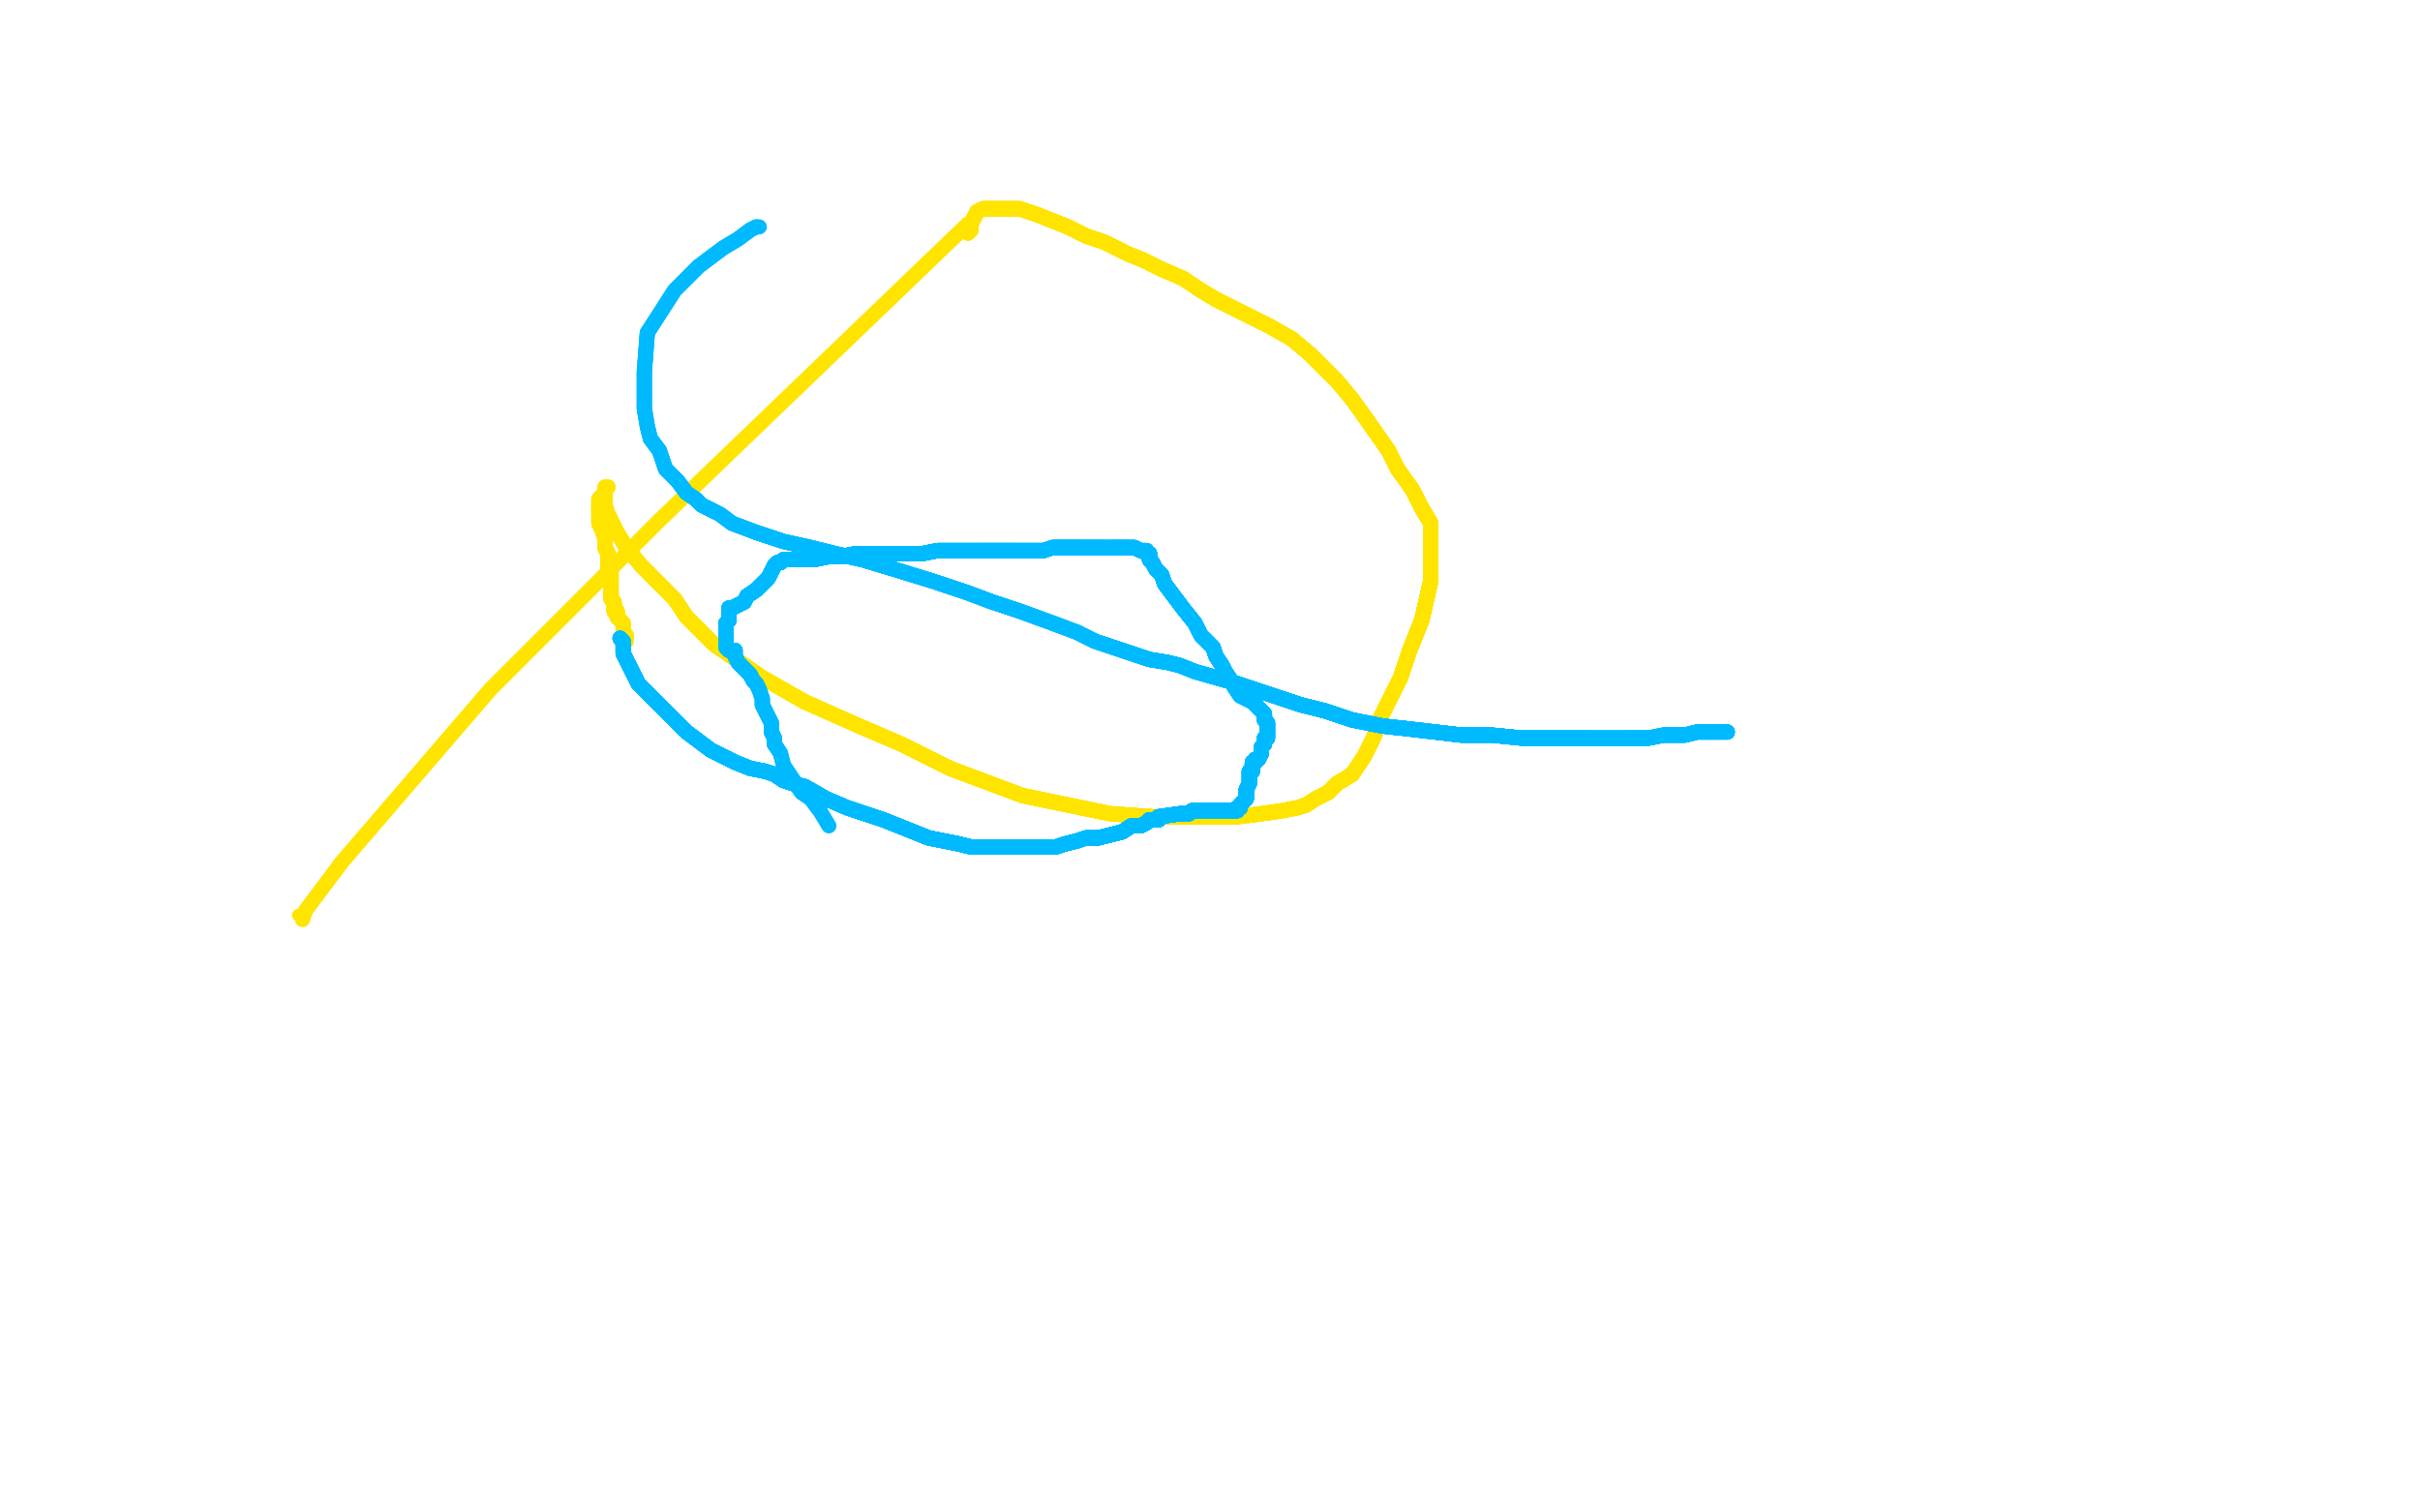 <?xml version="1.0" standalone="no"?>
<!DOCTYPE svg PUBLIC "-//W3C//DTD SVG 1.1//EN"
"http://www.w3.org/Graphics/SVG/1.1/DTD/svg11.dtd">

<svg width="800" height="500" version="1.1" xmlns="http://www.w3.org/2000/svg" xmlns:xlink="http://www.w3.org/1999/xlink" style="stroke-antialiasing: false"><desc>This SVG has been created on https://colorillo.com/</desc><rect x='0' y='0' width='800' height='500' style='fill: rgb(255,255,255); stroke-width:0' /><circle cx="98.5" cy="302.5" r="2" style="fill: #ffe400; stroke-antialiasing: false; stroke-antialias: 0; opacity: 1.0"/>
<polyline points="100,304 101,301 113,285 162,228 218,172 320,74" style="fill: none; stroke: #ffe400; stroke-width: 5; stroke-linejoin: round; stroke-linecap: round; stroke-antialiasing: false; stroke-antialias: 0; opacity: 1.0"/>
<polyline points="320,77 321,76 321,74 323,70 325,69 329,69 333,69 335,69" style="fill: none; stroke: #ffe400; stroke-width: 5; stroke-linejoin: round; stroke-linecap: round; stroke-antialiasing: false; stroke-antialias: 0; opacity: 1.0"/>
<polyline points="320,77 321,76 321,74 323,70 325,69 329,69 333,69 335,69 337,69 340,70 343,71 348,73 353,75 359,78 365,80 369,82 373,84 378,86 384,89 391,92" style="fill: none; stroke: #ffe400; stroke-width: 5; stroke-linejoin: round; stroke-linecap: round; stroke-antialiasing: false; stroke-antialias: 0; opacity: 1.0"/>
<polyline points="320,77 321,76 321,74 323,70 325,69 329,69 333,69 335,69 337,69 340,70 343,71 348,73 353,75 359,78" style="fill: none; stroke: #ffe400; stroke-width: 5; stroke-linejoin: round; stroke-linecap: round; stroke-antialiasing: false; stroke-antialias: 0; opacity: 1.0"/>
<polyline points="320,77 321,76 321,74 323,70 325,69 329,69 333,69 335,69 337,69 340,70 343,71 348,73 353,75 359,78 365,80 369,82 373,84 378,86 384,89 391,92 397,96 402,99 408,102 414,105 420,108 427,112 433,117 438,122 442,126 447,132 452,139 459,149 462,155" style="fill: none; stroke: #ffe400; stroke-width: 5; stroke-linejoin: round; stroke-linecap: round; stroke-antialiasing: false; stroke-antialias: 0; opacity: 1.0"/>
<polyline points="320,77 321,76 321,74 323,70 325,69 329,69 333,69 335,69 337,69 340,70 343,71 348,73 353,75 359,78 365,80 369,82 373,84 378,86 384,89 391,92 397,96 402,99 408,102 414,105 420,108 427,112 433,117" style="fill: none; stroke: #ffe400; stroke-width: 5; stroke-linejoin: round; stroke-linecap: round; stroke-antialiasing: false; stroke-antialias: 0; opacity: 1.0"/>
<polyline points="320,77 321,76 321,74 323,70 325,69 329,69 333,69 335,69 337,69 340,70 343,71 348,73 353,75 359,78 365,80 369,82 373,84 378,86 384,89 391,92 397,96 402,99 408,102 414,105 420,108 427,112 433,117 438,122 442,126 447,132 452,139 459,149 462,155 467,162 470,168 473,173 473,179 473,185 473,192 470,205" style="fill: none; stroke: #ffe400; stroke-width: 5; stroke-linejoin: round; stroke-linecap: round; stroke-antialiasing: false; stroke-antialias: 0; opacity: 1.0"/>
<polyline points="320,77 321,76 321,74 323,70 325,69 329,69 333,69 335,69 337,69 340,70 343,71 348,73 353,75 359,78 365,80 369,82 373,84 378,86 384,89 391,92 397,96 402,99 408,102 414,105 420,108 427,112 433,117 438,122 442,126 447,132 452,139 459,149 462,155 467,162 470,168 473,173 473,179 473,185 473,192 470,205 466,215 463,224 459,232 456,238 456,239 454,244" style="fill: none; stroke: #ffe400; stroke-width: 5; stroke-linejoin: round; stroke-linecap: round; stroke-antialiasing: false; stroke-antialias: 0; opacity: 1.0"/>
<polyline points="333,69 335,69 337,69 340,70 343,71 348,73 353,75 359,78 365,80 369,82 373,84 378,86 384,89 391,92 397,96 402,99 408,102 414,105 420,108 427,112 433,117 438,122 442,126 447,132 452,139 459,149 462,155 467,162 470,168 473,173 473,179 473,185 473,192 470,205 466,215 463,224 459,232 456,238 456,239 454,244 451,250 447,256 442,259 439,262 435,264 432,266 429,267" style="fill: none; stroke: #ffe400; stroke-width: 5; stroke-linejoin: round; stroke-linecap: round; stroke-antialiasing: false; stroke-antialias: 0; opacity: 1.0"/>
<polyline points="365,80 369,82 373,84 378,86 384,89 391,92 397,96 402,99 408,102 414,105 420,108 427,112 433,117 438,122 442,126 447,132 452,139 459,149 462,155 467,162 470,168 473,173 473,179 473,185 473,192 470,205 466,215 463,224 459,232 456,238 456,239 454,244 451,250 447,256 442,259 439,262 435,264 432,266 429,267 424,268 417,269 409,270 395,270 381,270 367,269 338,263" style="fill: none; stroke: #ffe400; stroke-width: 5; stroke-linejoin: round; stroke-linecap: round; stroke-antialiasing: false; stroke-antialias: 0; opacity: 1.0"/>
<polyline points="397,96 402,99 408,102 414,105 420,108 427,112 433,117 438,122 442,126 447,132 452,139 459,149 462,155 467,162 470,168 473,173 473,179 473,185 473,192 470,205 466,215 463,224 459,232 456,238 456,239 454,244 451,250 447,256 442,259 439,262 435,264 432,266 429,267 424,268 417,269 409,270 395,270 381,270 367,269 338,263 314,254 298,246 284,240 266,232 252,224 236,213 227,204" style="fill: none; stroke: #ffe400; stroke-width: 5; stroke-linejoin: round; stroke-linecap: round; stroke-antialiasing: false; stroke-antialias: 0; opacity: 1.0"/>
<polyline points="433,117 438,122 442,126 447,132 452,139 459,149 462,155 467,162 470,168 473,173 473,179 473,185 473,192 470,205 466,215 463,224 459,232 456,238 456,239 454,244 451,250 447,256 442,259 439,262 435,264 432,266 429,267 424,268 417,269 409,270 395,270 381,270 367,269 338,263 314,254 298,246 284,240 266,232 252,224 236,213 227,204 223,198 218,193 216,191 212,187 207,181 204,176" style="fill: none; stroke: #ffe400; stroke-width: 5; stroke-linejoin: round; stroke-linecap: round; stroke-antialiasing: false; stroke-antialias: 0; opacity: 1.0"/>
<polyline points="470,168 473,173 473,179 473,185 473,192 470,205 466,215 463,224 459,232 456,238 456,239 454,244 451,250 447,256 442,259 439,262 435,264 432,266 429,267 424,268 417,269 409,270 395,270 381,270 367,269 338,263 314,254 298,246 284,240 266,232 252,224 236,213 227,204 223,198 218,193 216,191 212,187 207,181 204,176 203,174 201,170 200,167 200,165 200,164 200,163 200,162" style="fill: none; stroke: #ffe400; stroke-width: 5; stroke-linejoin: round; stroke-linecap: round; stroke-antialiasing: false; stroke-antialias: 0; opacity: 1.0"/>
<polyline points="470,168 473,173 473,179 473,185 473,192 470,205 466,215 463,224 459,232 456,238 456,239 454,244 451,250 447,256 442,259 439,262 435,264 432,266 429,267 424,268 417,269 409,270 395,270 381,270 367,269 338,263 314,254 298,246 284,240 266,232 252,224 236,213 227,204 223,198 218,193 216,191 212,187 207,181 204,176 203,174 201,170 200,167 200,165 200,164 200,163 200,162 200,161 201,161" style="fill: none; stroke: #ffe400; stroke-width: 5; stroke-linejoin: round; stroke-linecap: round; stroke-antialiasing: false; stroke-antialias: 0; opacity: 1.0"/>
<polyline points="470,168 473,173 473,179 473,185 473,192 470,205 466,215 463,224 459,232 456,238 456,239 454,244 451,250 447,256 442,259 439,262 435,264 432,266 429,267 424,268 417,269 409,270 395,270 381,270 367,269 338,263 314,254 298,246 284,240 266,232 252,224 236,213 227,204 223,198 218,193 216,191 212,187 207,181 204,176 203,174 201,170 200,167 200,165 200,164 200,163 200,162 200,161 201,161" style="fill: none; stroke: #ffe400; stroke-width: 5; stroke-linejoin: round; stroke-linecap: round; stroke-antialiasing: false; stroke-antialias: 0; opacity: 1.0"/>
<polyline points="199,164 198,165 198,166 198,167 198,168 198,169" style="fill: none; stroke: #ffe400; stroke-width: 5; stroke-linejoin: round; stroke-linecap: round; stroke-antialiasing: false; stroke-antialias: 0; opacity: 1.0"/>
<polyline points="199,164 198,165 198,166 198,167 198,168 198,169 198,171 198,173 199,175 200,178 200,181 201,183" style="fill: none; stroke: #ffe400; stroke-width: 5; stroke-linejoin: round; stroke-linecap: round; stroke-antialiasing: false; stroke-antialias: 0; opacity: 1.0"/>
<polyline points="199,164 198,165 198,166 198,167 198,168 198,169 198,171 198,173 199,175 200,178 200,181 201,183 201,185 201,187 202,189 202,191 202,192" style="fill: none; stroke: #ffe400; stroke-width: 5; stroke-linejoin: round; stroke-linecap: round; stroke-antialiasing: false; stroke-antialias: 0; opacity: 1.0"/>
<polyline points="199,164 198,165 198,166 198,167 198,168 198,169 198,171 198,173 199,175 200,178 200,181 201,183 201,185 201,187 202,189 202,191 202,192 202,193 202,194 202,195 202,196 202,197" style="fill: none; stroke: #ffe400; stroke-width: 5; stroke-linejoin: round; stroke-linecap: round; stroke-antialiasing: false; stroke-antialias: 0; opacity: 1.0"/>
<polyline points="199,164 198,165 198,166 198,167 198,168 198,169 198,171 198,173 199,175 200,178 200,181 201,183 201,185 201,187 202,189 202,191 202,192 202,193 202,194 202,195 202,196 202,197 202,198 203,199 203,200 203,201 203,202 204,202" style="fill: none; stroke: #ffe400; stroke-width: 5; stroke-linejoin: round; stroke-linecap: round; stroke-antialiasing: false; stroke-antialias: 0; opacity: 1.0"/>
<polyline points="199,164 198,165 198,166 198,167 198,168 198,169 198,171 198,173 199,175 200,178 200,181 201,183 201,185 201,187 202,189 202,191 202,192 202,193 202,194 202,195 202,196 202,197 202,198 203,199 203,200 203,201 203,202 204,202 204,203 204,204 205,205 206,206" style="fill: none; stroke: #ffe400; stroke-width: 5; stroke-linejoin: round; stroke-linecap: round; stroke-antialiasing: false; stroke-antialias: 0; opacity: 1.0"/>
<polyline points="199,164 198,165 198,166 198,167 198,168 198,169 198,171 198,173 199,175 200,178 200,181 201,183 201,185 201,187 202,189 202,191 202,192 202,193 202,194 202,195 202,196 202,197 202,198 203,199 203,200 203,201 203,202 204,202 204,203 204,204 205,205 206,206 206,207 206,209 207,210 207,211" style="fill: none; stroke: #ffe400; stroke-width: 5; stroke-linejoin: round; stroke-linecap: round; stroke-antialiasing: false; stroke-antialias: 0; opacity: 1.0"/>
<polyline points="199,164 198,165 198,166 198,167 198,168 198,169 198,171 198,173 199,175 200,178 200,181 201,183 201,185 201,187 202,189 202,191 202,192 202,193 202,194 202,195 202,196 202,197 202,198 203,199 203,200 203,201 203,202 204,202 204,203 204,204 205,205 206,206 206,207 206,209 207,210 207,211 207,212" style="fill: none; stroke: #ffe400; stroke-width: 5; stroke-linejoin: round; stroke-linecap: round; stroke-antialiasing: false; stroke-antialias: 0; opacity: 1.0"/>
<polyline points="199,164 198,165 198,166 198,167 198,168 198,169 198,171 198,173 199,175 200,178 200,181 201,183 201,185 201,187 202,189 202,191 202,192 202,193 202,194 202,195 202,196 202,197 202,198 203,199 203,200 203,201 203,202 204,202 204,203 204,204 205,205 206,206 206,207 206,209 207,210 207,211 207,212" style="fill: none; stroke: #ffe400; stroke-width: 5; stroke-linejoin: round; stroke-linecap: round; stroke-antialiasing: false; stroke-antialias: 0; opacity: 1.0"/>
<polyline points="205,211 206,212 206,213 206,214 206,216 207,218 208,220" style="fill: none; stroke: #00baff; stroke-width: 5; stroke-linejoin: round; stroke-linecap: round; stroke-antialiasing: false; stroke-antialias: 0; opacity: 1.0"/>
<polyline points="205,211 206,212 206,213 206,214 206,216 207,218 208,220 209,222 211,226 215,230 219,234 223,238 227,242" style="fill: none; stroke: #00baff; stroke-width: 5; stroke-linejoin: round; stroke-linecap: round; stroke-antialiasing: false; stroke-antialias: 0; opacity: 1.0"/>
<polyline points="205,211 206,212 206,213 206,214 206,216 207,218 208,220 209,222 211,226 215,230 219,234 223,238 227,242 231,245 235,248 239,250 243,252 248,254 253,255 256,256" style="fill: none; stroke: #00baff; stroke-width: 5; stroke-linejoin: round; stroke-linecap: round; stroke-antialiasing: false; stroke-antialias: 0; opacity: 1.0"/>
<polyline points="205,211 206,212 206,213 206,214 206,216 207,218 208,220 209,222 211,226 215,230 219,234 223,238 227,242 231,245 235,248 239,250 243,252 248,254 253,255 256,256 259,258 262,259 266,260 273,264 280,267 286,269" style="fill: none; stroke: #00baff; stroke-width: 5; stroke-linejoin: round; stroke-linecap: round; stroke-antialiasing: false; stroke-antialias: 0; opacity: 1.0"/>
<polyline points="205,211 206,212 206,213 206,214 206,216 207,218 208,220 209,222 211,226 215,230 219,234 223,238 227,242 231,245 235,248 239,250 243,252 248,254 253,255 256,256 259,258 262,259 266,260 273,264 280,267 286,269 292,271 297,273 302,275 307,277 312,278 317,279 321,280" style="fill: none; stroke: #00baff; stroke-width: 5; stroke-linejoin: round; stroke-linecap: round; stroke-antialiasing: false; stroke-antialias: 0; opacity: 1.0"/>
<polyline points="205,211 206,212 206,213 206,214 206,216 207,218 208,220 209,222 211,226 215,230 219,234 223,238 227,242 231,245 235,248 239,250 243,252 248,254 253,255 256,256 259,258 262,259 266,260 273,264 280,267 286,269 292,271 297,273 302,275 307,277 312,278 317,279 321,280 325,280 327,280 329,280 332,280 336,280 341,280 345,280" style="fill: none; stroke: #00baff; stroke-width: 5; stroke-linejoin: round; stroke-linecap: round; stroke-antialiasing: false; stroke-antialias: 0; opacity: 1.0"/>
<polyline points="205,211 206,212 206,213 206,214 206,216 207,218 208,220 209,222 211,226 215,230 219,234 223,238 227,242 231,245 235,248 239,250 243,252 248,254 253,255 256,256 259,258 262,259 266,260 273,264 280,267 286,269 292,271 297,273 302,275 307,277 312,278 317,279 321,280 325,280 327,280 329,280 332,280 336,280 341,280 345,280 349,280 352,279 356,278 359,277 363,277 367,276" style="fill: none; stroke: #00baff; stroke-width: 5; stroke-linejoin: round; stroke-linecap: round; stroke-antialiasing: false; stroke-antialias: 0; opacity: 1.0"/>
<polyline points="206,216 207,218 208,220 209,222 211,226 215,230 219,234 223,238 227,242 231,245 235,248 239,250 243,252 248,254 253,255 256,256 259,258 262,259 266,260 273,264 280,267 286,269 292,271 297,273 302,275 307,277 312,278 317,279 321,280 325,280 327,280 329,280 332,280 336,280 341,280 345,280 349,280 352,279 356,278 359,277 363,277 367,276 371,275 374,273 377,273 379,272 380,271 382,271" style="fill: none; stroke: #00baff; stroke-width: 5; stroke-linejoin: round; stroke-linecap: round; stroke-antialiasing: false; stroke-antialias: 0; opacity: 1.0"/>
<polyline points="208,220 209,222 211,226 215,230 219,234 223,238 227,242 231,245 235,248 239,250 243,252 248,254 253,255 256,256 259,258 262,259 266,260 273,264 280,267 286,269 292,271 297,273 302,275 307,277 312,278 317,279 321,280 325,280 327,280 329,280 332,280 336,280 341,280 345,280 349,280 352,279 356,278 359,277 363,277 367,276 371,275 374,273 377,273 379,272 380,271 382,271 383,271 383,270 390,269" style="fill: none; stroke: #00baff; stroke-width: 5; stroke-linejoin: round; stroke-linecap: round; stroke-antialiasing: false; stroke-antialias: 0; opacity: 1.0"/>
<polyline points="219,234 223,238 227,242 231,245 235,248 239,250 243,252 248,254 253,255 256,256 259,258 262,259 266,260 273,264 280,267 286,269 292,271 297,273 302,275 307,277 312,278 317,279 321,280 325,280 327,280 329,280 332,280 336,280 341,280 345,280 349,280 352,279 356,278 359,277 363,277 367,276 371,275 374,273 377,273 379,272 380,271 382,271 383,271 383,270 390,269 391,269 392,269 393,269" style="fill: none; stroke: #00baff; stroke-width: 5; stroke-linejoin: round; stroke-linecap: round; stroke-antialiasing: false; stroke-antialias: 0; opacity: 1.0"/>
<polyline points="253,255 256,256 259,258 262,259 266,260 273,264 280,267 286,269 292,271 297,273 302,275 307,277 312,278 317,279 321,280 325,280 327,280 329,280 332,280 336,280 341,280 345,280 349,280 352,279 356,278 359,277 363,277 367,276 371,275 374,273 377,273 379,272 380,271 382,271 383,271 383,270 390,269 391,269 392,269 393,269 394,268 395,268 396,268 397,268 399,268 400,268" style="fill: none; stroke: #00baff; stroke-width: 5; stroke-linejoin: round; stroke-linecap: round; stroke-antialiasing: false; stroke-antialias: 0; opacity: 1.0"/>
<polyline points="259,258 262,259 266,260 273,264 280,267 286,269 292,271 297,273 302,275 307,277 312,278 317,279 321,280 325,280 327,280 329,280 332,280 336,280 341,280 345,280 349,280 352,279 356,278 359,277 363,277 367,276 371,275 374,273 377,273 379,272 380,271 382,271 383,271 383,270 390,269 391,269 392,269 393,269 394,268 395,268 396,268 397,268 399,268 400,268 402,268 404,268 406,268 407,268 408,268" style="fill: none; stroke: #00baff; stroke-width: 5; stroke-linejoin: round; stroke-linecap: round; stroke-antialiasing: false; stroke-antialias: 0; opacity: 1.0"/>
<polyline points="280,267 286,269 292,271 297,273 302,275 307,277 312,278 317,279 321,280 325,280 327,280 329,280 332,280 336,280 341,280 345,280 349,280 352,279 356,278 359,277 363,277 367,276 371,275 374,273 377,273 379,272 380,271 382,271 383,271 383,270 390,269 391,269 392,269 393,269 394,268 395,268 396,268 397,268 399,268 400,268 402,268 404,268 406,268 407,268 408,268 409,268 409,267 410,267" style="fill: none; stroke: #00baff; stroke-width: 5; stroke-linejoin: round; stroke-linecap: round; stroke-antialiasing: false; stroke-antialias: 0; opacity: 1.0"/>
<polyline points="280,267 286,269 292,271 297,273 302,275 307,277 312,278 317,279 321,280 325,280 327,280 329,280 332,280 336,280 341,280 345,280 349,280 352,279 356,278 359,277 363,277 367,276 371,275 374,273 377,273 379,272 380,271 382,271 383,271 383,270 390,269 391,269 392,269 393,269 394,268 395,268 396,268 397,268 399,268 400,268 402,268 404,268 406,268 407,268 408,268 409,268 409,267 410,267 410,266 411,265" style="fill: none; stroke: #00baff; stroke-width: 5; stroke-linejoin: round; stroke-linecap: round; stroke-antialiasing: false; stroke-antialias: 0; opacity: 1.0"/>
<polyline points="302,275 307,277 312,278 317,279 321,280 325,280 327,280 329,280 332,280 336,280 341,280 345,280 349,280 352,279 356,278 359,277 363,277 367,276 371,275 374,273 377,273 379,272 380,271 382,271 383,271 383,270 390,269 391,269 392,269 393,269 394,268 395,268 396,268 397,268 399,268 400,268 402,268 404,268 406,268 407,268 408,268 409,268 409,267 410,267 410,266 411,265 412,264 412,263" style="fill: none; stroke: #00baff; stroke-width: 5; stroke-linejoin: round; stroke-linecap: round; stroke-antialiasing: false; stroke-antialias: 0; opacity: 1.0"/>
<polyline points="332,280 336,280 341,280 345,280 349,280 352,279 356,278 359,277 363,277 367,276 371,275 374,273 377,273 379,272 380,271 382,271 383,271 383,270 390,269 391,269 392,269 393,269 394,268 395,268 396,268 397,268 399,268 400,268 402,268 404,268 406,268 407,268 408,268 409,268 409,267 410,267 410,266 411,265 412,264 412,263 412,262 412,261 413,259 413,257 413,256 413,255" style="fill: none; stroke: #00baff; stroke-width: 5; stroke-linejoin: round; stroke-linecap: round; stroke-antialiasing: false; stroke-antialias: 0; opacity: 1.0"/>
<polyline points="349,280 352,279 356,278 359,277 363,277 367,276 371,275 374,273 377,273 379,272 380,271 382,271 383,271 383,270 390,269 391,269 392,269 393,269 394,268 395,268 396,268 397,268 399,268 400,268 402,268 404,268 406,268 407,268 408,268 409,268 409,267 410,267 410,266 411,265 412,264 412,263 412,262 412,261 413,259 413,257 413,256 413,255 414,255 414,253 414,252 415,252 415,251 416,251" style="fill: none; stroke: #00baff; stroke-width: 5; stroke-linejoin: round; stroke-linecap: round; stroke-antialiasing: false; stroke-antialias: 0; opacity: 1.0"/>
<polyline points="371,275 374,273 377,273 379,272 380,271 382,271 383,271 383,270 390,269 391,269 392,269 393,269 394,268 395,268 396,268 397,268 399,268 400,268 402,268 404,268 406,268 407,268 408,268 409,268 409,267 410,267 410,266 411,265 412,264 412,263 412,262 412,261 413,259 413,257 413,256 413,255 414,255 414,253 414,252 415,252 415,251 416,251 417,249 417,247 418,246 418,245 418,244" style="fill: none; stroke: #00baff; stroke-width: 5; stroke-linejoin: round; stroke-linecap: round; stroke-antialiasing: false; stroke-antialias: 0; opacity: 1.0"/>
<polyline points="383,271 383,270 390,269 391,269 392,269 393,269 394,268 395,268 396,268 397,268 399,268 400,268 402,268 404,268 406,268 407,268 408,268 409,268 409,267 410,267 410,266 411,265 412,264 412,263 412,262 412,261 413,259 413,257 413,256 413,255 414,255 414,253 414,252 415,252 415,251 416,251 417,249 417,247 418,246 418,245 418,244 419,244 419,242 419,241 419,240 419,239 418,238" style="fill: none; stroke: #00baff; stroke-width: 5; stroke-linejoin: round; stroke-linecap: round; stroke-antialiasing: false; stroke-antialias: 0; opacity: 1.0"/>
<polyline points="396,268 397,268 399,268 400,268 402,268 404,268 406,268 407,268 408,268 409,268 409,267 410,267 410,266 411,265 412,264 412,263 412,262 412,261 413,259 413,257 413,256 413,255 414,255 414,253 414,252 415,252 415,251 416,251 417,249 417,247 418,246 418,245 418,244 419,244 419,242 419,241 419,240 419,239 418,238 418,236 416,234 414,232 412,231 410,230 408,227 407,225" style="fill: none; stroke: #00baff; stroke-width: 5; stroke-linejoin: round; stroke-linecap: round; stroke-antialiasing: false; stroke-antialias: 0; opacity: 1.0"/>
<polyline points="406,268 407,268 408,268 409,268 409,267 410,267 410,266 411,265 412,264 412,263 412,262 412,261 413,259 413,257 413,256 413,255 414,255 414,253 414,252 415,252 415,251 416,251 417,249 417,247 418,246 418,245 418,244 419,244 419,242 419,241 419,240 419,239 418,238 418,236 416,234 414,232 412,231 410,230 408,227 407,225 405,222 404,220 402,217 401,214 399,212 397,210 395,206" style="fill: none; stroke: #00baff; stroke-width: 5; stroke-linejoin: round; stroke-linecap: round; stroke-antialiasing: false; stroke-antialias: 0; opacity: 1.0"/>
<polyline points="412,264 412,263 412,262 412,261 413,259 413,257 413,256 413,255 414,255 414,253 414,252 415,252 415,251 416,251 417,249 417,247 418,246 418,245 418,244 419,244 419,242 419,241 419,240 419,239 418,238 418,236 416,234 414,232 412,231 410,230 408,227 407,225 405,222 404,220 402,217 401,214 399,212 397,210 395,206 391,201 388,197 385,193 384,190 382,188 381,186 380,185" style="fill: none; stroke: #00baff; stroke-width: 5; stroke-linejoin: round; stroke-linecap: round; stroke-antialiasing: false; stroke-antialias: 0; opacity: 1.0"/>
<polyline points="412,264 412,263 412,262 412,261 413,259 413,257 413,256 413,255 414,255 414,253 414,252 415,252 415,251 416,251 417,249 417,247 418,246 418,245 418,244 419,244 419,242 419,241 419,240 419,239 418,238 418,236 416,234 414,232 412,231 410,230 408,227 407,225 405,222 404,220 402,217 401,214 399,212 397,210 395,206 391,201 388,197 385,193 384,190 382,188 381,186 380,185 380,184 380,183 379,183 379,182" style="fill: none; stroke: #00baff; stroke-width: 5; stroke-linejoin: round; stroke-linecap: round; stroke-antialiasing: false; stroke-antialias: 0; opacity: 1.0"/>
<polyline points="415,251 416,251 417,249 417,247 418,246 418,245 418,244 419,244 419,242 419,241 419,240 419,239 418,238 418,236 416,234 414,232 412,231 410,230 408,227 407,225 405,222 404,220 402,217 401,214 399,212 397,210 395,206 391,201 388,197 385,193 384,190 382,188 381,186 380,185 380,184 380,183 379,183 379,182 378,182 377,182 375,181 372,181 370,181 368,181" style="fill: none; stroke: #00baff; stroke-width: 5; stroke-linejoin: round; stroke-linecap: round; stroke-antialiasing: false; stroke-antialias: 0; opacity: 1.0"/>
<polyline points="417,249 417,247 418,246 418,245 418,244 419,244 419,242 419,241 419,240 419,239 418,238 418,236 416,234 414,232 412,231 410,230 408,227 407,225 405,222 404,220 402,217 401,214 399,212 397,210 395,206 391,201 388,197 385,193 384,190 382,188 381,186 380,185 380,184 380,183 379,183 379,182 378,182 377,182 375,181 372,181 370,181 368,181 366,181 365,181 363,181 360,181 356,181 351,181 348,181" style="fill: none; stroke: #00baff; stroke-width: 5; stroke-linejoin: round; stroke-linecap: round; stroke-antialiasing: false; stroke-antialias: 0; opacity: 1.0"/>
<polyline points="418,238 418,236 416,234 414,232 412,231 410,230 408,227 407,225 405,222 404,220 402,217 401,214 399,212 397,210 395,206 391,201 388,197 385,193 384,190 382,188 381,186 380,185 380,184 380,183 379,183 379,182 378,182 377,182 375,181 372,181 370,181 368,181 366,181 365,181 363,181 360,181 356,181 351,181 348,181 345,182 342,182 339,182 334,182 329,182 324,182" style="fill: none; stroke: #00baff; stroke-width: 5; stroke-linejoin: round; stroke-linecap: round; stroke-antialiasing: false; stroke-antialias: 0; opacity: 1.0"/>
<polyline points="412,231 410,230 408,227 407,225 405,222 404,220 402,217 401,214 399,212 397,210 395,206 391,201 388,197 385,193 384,190 382,188 381,186 380,185 380,184 380,183 379,183 379,182 378,182 377,182 375,181 372,181 370,181 368,181 366,181 365,181 363,181 360,181 356,181 351,181 348,181 345,182 342,182 339,182 334,182 329,182 324,182 320,182 317,182 314,182 310,182 305,183 299,183 294,183" style="fill: none; stroke: #00baff; stroke-width: 5; stroke-linejoin: round; stroke-linecap: round; stroke-antialiasing: false; stroke-antialias: 0; opacity: 1.0"/>
<polyline points="395,206 391,201 388,197 385,193 384,190 382,188 381,186 380,185 380,184 380,183 379,183 379,182 378,182 377,182 375,181 372,181 370,181 368,181 366,181 365,181 363,181 360,181 356,181 351,181 348,181 345,182 342,182 339,182 334,182 329,182 324,182 320,182 317,182 314,182 310,182 305,183 299,183 294,183 291,183 287,183 283,183 278,184 274,184 269,185 266,185" style="fill: none; stroke: #00baff; stroke-width: 5; stroke-linejoin: round; stroke-linecap: round; stroke-antialiasing: false; stroke-antialias: 0; opacity: 1.0"/>
<polyline points="388,197 385,193 384,190 382,188 381,186 380,185 380,184 380,183 379,183 379,182 378,182 377,182 375,181 372,181 370,181 368,181 366,181 365,181 363,181 360,181 356,181 351,181 348,181 345,182 342,182 339,182 334,182 329,182 324,182 320,182 317,182 314,182 310,182 305,183 299,183 294,183 291,183 287,183 283,183 278,184 274,184 269,185 266,185 264,185 260,185 259,185 258,186 257,186 256,187" style="fill: none; stroke: #00baff; stroke-width: 5; stroke-linejoin: round; stroke-linecap: round; stroke-antialiasing: false; stroke-antialias: 0; opacity: 1.0"/>
<polyline points="375,181 372,181 370,181 368,181 366,181 365,181 363,181 360,181 356,181 351,181 348,181 345,182 342,182 339,182 334,182 329,182 324,182 320,182 317,182 314,182 310,182 305,183 299,183 294,183 291,183 287,183 283,183 278,184 274,184 269,185 266,185 264,185 260,185 259,185 258,186 257,186 256,187 255,189 254,191 252,193 250,195 247,197 246,199 244,200" style="fill: none; stroke: #00baff; stroke-width: 5; stroke-linejoin: round; stroke-linecap: round; stroke-antialiasing: false; stroke-antialias: 0; opacity: 1.0"/>
<polyline points="375,181 372,181 370,181 368,181 366,181 365,181 363,181 360,181 356,181 351,181 348,181 345,182 342,182 339,182 334,182 329,182 324,182 320,182 317,182 314,182 310,182 305,183 299,183 294,183 291,183 287,183 283,183 278,184 274,184 269,185 266,185 264,185 260,185 259,185 258,186 257,186 256,187 255,189 254,191 252,193 250,195 247,197 246,199 244,200 242,201 241,201 241,203" style="fill: none; stroke: #00baff; stroke-width: 5; stroke-linejoin: round; stroke-linecap: round; stroke-antialiasing: false; stroke-antialias: 0; opacity: 1.0"/>
<polyline points="366,181 365,181 363,181 360,181 356,181 351,181 348,181 345,182 342,182 339,182 334,182 329,182 324,182 320,182 317,182 314,182 310,182 305,183 299,183 294,183 291,183 287,183 283,183 278,184 274,184 269,185 266,185 264,185 260,185 259,185 258,186 257,186 256,187 255,189 254,191 252,193 250,195 247,197 246,199 244,200 242,201 241,201 241,203 241,204 241,205 240,206 240,207 240,208" style="fill: none; stroke: #00baff; stroke-width: 5; stroke-linejoin: round; stroke-linecap: round; stroke-antialiasing: false; stroke-antialias: 0; opacity: 1.0"/>
<polyline points="356,181 351,181 348,181 345,182 342,182 339,182 334,182 329,182 324,182 320,182 317,182 314,182 310,182 305,183 299,183 294,183 291,183 287,183 283,183 278,184 274,184 269,185 266,185 264,185 260,185 259,185 258,186 257,186 256,187 255,189 254,191 252,193 250,195 247,197 246,199 244,200 242,201 241,201 241,203 241,204 241,205 240,206 240,207 240,208 240,209 240,210 240,211 240,212" style="fill: none; stroke: #00baff; stroke-width: 5; stroke-linejoin: round; stroke-linecap: round; stroke-antialiasing: false; stroke-antialias: 0; opacity: 1.0"/>
<polyline points="334,182 329,182 324,182 320,182 317,182 314,182 310,182 305,183 299,183 294,183 291,183 287,183 283,183 278,184 274,184 269,185 266,185 264,185 260,185 259,185 258,186 257,186 256,187 255,189 254,191 252,193 250,195 247,197 246,199 244,200 242,201 241,201 241,203 241,204 241,205 240,206 240,207 240,208 240,209 240,210 240,211 240,212 240,213 240,214 241,215 243,215 243,217" style="fill: none; stroke: #00baff; stroke-width: 5; stroke-linejoin: round; stroke-linecap: round; stroke-antialiasing: false; stroke-antialias: 0; opacity: 1.0"/>
<polyline points="299,183 294,183 291,183 287,183 283,183 278,184 274,184 269,185 266,185 264,185 260,185 259,185 258,186 257,186 256,187 255,189 254,191 252,193 250,195 247,197 246,199 244,200 242,201 241,201 241,203 241,204 241,205 240,206 240,207 240,208 240,209 240,210 240,211 240,212 240,213 240,214 241,215 243,215 243,217 244,219 245,220 247,222 248,223 249,225 250,226 251,228" style="fill: none; stroke: #00baff; stroke-width: 5; stroke-linejoin: round; stroke-linecap: round; stroke-antialiasing: false; stroke-antialias: 0; opacity: 1.0"/>
<polyline points="274,184 269,185 266,185 264,185 260,185 259,185 258,186 257,186 256,187 255,189 254,191 252,193 250,195 247,197 246,199 244,200 242,201 241,201 241,203 241,204 241,205 240,206 240,207 240,208 240,209 240,210 240,211 240,212 240,213 240,214 241,215 243,215 243,217 244,219 245,220 247,222 248,223 249,225 250,226 251,228 252,231 252,233 254,237 255,239 255,242 256,244 256,246" style="fill: none; stroke: #00baff; stroke-width: 5; stroke-linejoin: round; stroke-linecap: round; stroke-antialiasing: false; stroke-antialias: 0; opacity: 1.0"/>
<polyline points="256,187 255,189 254,191 252,193 250,195 247,197 246,199 244,200 242,201 241,201 241,203 241,204 241,205 240,206 240,207 240,208 240,209 240,210 240,211 240,212 240,213 240,214 241,215 243,215 243,217 244,219 245,220 247,222 248,223 249,225 250,226 251,228 252,231 252,233 254,237 255,239 255,242 256,244 256,246 258,249 259,253 261,256 263,259 265,262 268,264 271,268" style="fill: none; stroke: #00baff; stroke-width: 5; stroke-linejoin: round; stroke-linecap: round; stroke-antialiasing: false; stroke-antialias: 0; opacity: 1.0"/>
<polyline points="256,187 255,189 254,191 252,193 250,195 247,197 246,199 244,200 242,201 241,201 241,203 241,204 241,205 240,206 240,207 240,208 240,209 240,210 240,211 240,212 240,213 240,214 241,215 243,215 243,217 244,219 245,220 247,222 248,223 249,225 250,226 251,228 252,231 252,233 254,237 255,239 255,242 256,244 256,246 258,249 259,253 261,256 263,259 265,262 268,264 271,268 274,273" style="fill: none; stroke: #00baff; stroke-width: 5; stroke-linejoin: round; stroke-linecap: round; stroke-antialiasing: false; stroke-antialias: 0; opacity: 1.0"/>
<polyline points="571,242 570,242 569,242 568,242 567,242 566,242 564,242" style="fill: none; stroke: #00baff; stroke-width: 5; stroke-linejoin: round; stroke-linecap: round; stroke-antialiasing: false; stroke-antialias: 0; opacity: 1.0"/>
<polyline points="571,242 570,242 569,242 568,242 567,242 566,242 564,242 561,242 557,243 553,243 550,243 545,244 539,244" style="fill: none; stroke: #00baff; stroke-width: 5; stroke-linejoin: round; stroke-linecap: round; stroke-antialiasing: false; stroke-antialias: 0; opacity: 1.0"/>
<polyline points="571,242 570,242 569,242 568,242 567,242 566,242 564,242 561,242 557,243 553,243 550,243 545,244 539,244 531,244 524,244 517,244 503,244 493,243 483,243 466,241" style="fill: none; stroke: #00baff; stroke-width: 5; stroke-linejoin: round; stroke-linecap: round; stroke-antialiasing: false; stroke-antialias: 0; opacity: 1.0"/>
<polyline points="571,242 570,242 569,242 568,242 567,242 566,242 564,242 561,242 557,243 553,243 550,243 545,244 539,244 531,244 524,244 517,244 503,244 493,243 483,243 466,241 457,240 447,238 438,235 430,233 418,229 409,226 402,224" style="fill: none; stroke: #00baff; stroke-width: 5; stroke-linejoin: round; stroke-linecap: round; stroke-antialiasing: false; stroke-antialias: 0; opacity: 1.0"/>
<polyline points="571,242 570,242 569,242 568,242 567,242 566,242 564,242 561,242 557,243 553,243 550,243 545,244 539,244 531,244 524,244 517,244 503,244 493,243 483,243 466,241 457,240 447,238 438,235 430,233 418,229 409,226 402,224 395,222 390,220 386,219 380,218 374,216 368,214" style="fill: none; stroke: #00baff; stroke-width: 5; stroke-linejoin: round; stroke-linecap: round; stroke-antialiasing: false; stroke-antialias: 0; opacity: 1.0"/>
<polyline points="571,242 570,242 569,242 568,242 567,242 566,242 564,242 561,242 557,243 553,243 550,243 545,244 539,244 531,244 524,244 517,244 503,244 493,243 483,243 466,241 457,240 447,238 438,235 430,233 418,229 409,226 402,224 395,222 390,220 386,219 380,218 374,216 368,214 362,212 356,209 348,206 337,202 328,199 320,196" style="fill: none; stroke: #00baff; stroke-width: 5; stroke-linejoin: round; stroke-linecap: round; stroke-antialiasing: false; stroke-antialias: 0; opacity: 1.0"/>
<polyline points="571,242 570,242 569,242 568,242 567,242 566,242 564,242 561,242 557,243 553,243 550,243 545,244 539,244 531,244 524,244 517,244 503,244 493,243 483,243 466,241 457,240 447,238 438,235 430,233 418,229 409,226 402,224 395,222 390,220 386,219 380,218 374,216 368,214 362,212 356,209 348,206 337,202 328,199 320,196 308,192 295,188 285,185 276,183 268,181 259,179 250,176" style="fill: none; stroke: #00baff; stroke-width: 5; stroke-linejoin: round; stroke-linecap: round; stroke-antialiasing: false; stroke-antialias: 0; opacity: 1.0"/>
<polyline points="567,242 566,242 564,242 561,242 557,243 553,243 550,243 545,244 539,244 531,244 524,244 517,244 503,244 493,243 483,243 466,241 457,240 447,238 438,235 430,233 418,229 409,226 402,224 395,222 390,220 386,219 380,218 374,216 368,214 362,212 356,209 348,206 337,202 328,199 320,196 308,192 295,188 285,185 276,183 268,181 259,179 250,176 242,173 238,170 232,167 230,165 227,163 224,159" style="fill: none; stroke: #00baff; stroke-width: 5; stroke-linejoin: round; stroke-linecap: round; stroke-antialiasing: false; stroke-antialias: 0; opacity: 1.0"/>
<polyline points="524,244 517,244 503,244 493,243 483,243 466,241 457,240 447,238 438,235 430,233 418,229 409,226 402,224 395,222 390,220 386,219 380,218 374,216 368,214 362,212 356,209 348,206 337,202 328,199 320,196 308,192 295,188 285,185 276,183 268,181 259,179 250,176 242,173 238,170 232,167 230,165 227,163 224,159 220,155 218,149 215,145 214,141 213,135 213,123 214,110" style="fill: none; stroke: #00baff; stroke-width: 5; stroke-linejoin: round; stroke-linecap: round; stroke-antialiasing: false; stroke-antialias: 0; opacity: 1.0"/>
<polyline points="503,244 493,243 483,243 466,241 457,240 447,238 438,235 430,233 418,229 409,226 402,224 395,222 390,220 386,219 380,218 374,216 368,214 362,212 356,209 348,206 337,202 328,199 320,196 308,192 295,188 285,185 276,183 268,181 259,179 250,176 242,173 238,170 232,167 230,165 227,163 224,159 220,155 218,149 215,145 214,141 213,135 213,123 214,110 223,96 231,88 239,82 244,79 248,76 250,75" style="fill: none; stroke: #00baff; stroke-width: 5; stroke-linejoin: round; stroke-linecap: round; stroke-antialiasing: false; stroke-antialias: 0; opacity: 1.0"/>
<polyline points="503,244 493,243 483,243 466,241 457,240 447,238 438,235 430,233 418,229 409,226 402,224 395,222 390,220 386,219 380,218 374,216 368,214 362,212 356,209 348,206 337,202 328,199 320,196 308,192 295,188 285,185 276,183 268,181 259,179 250,176 242,173 238,170 232,167 230,165 227,163 224,159 220,155 218,149 215,145 214,141 213,135 213,123 214,110 223,96 231,88 239,82 244,79 248,76 250,75 251,75" style="fill: none; stroke: #00baff; stroke-width: 5; stroke-linejoin: round; stroke-linecap: round; stroke-antialiasing: false; stroke-antialias: 0; opacity: 1.0"/>
</svg>
